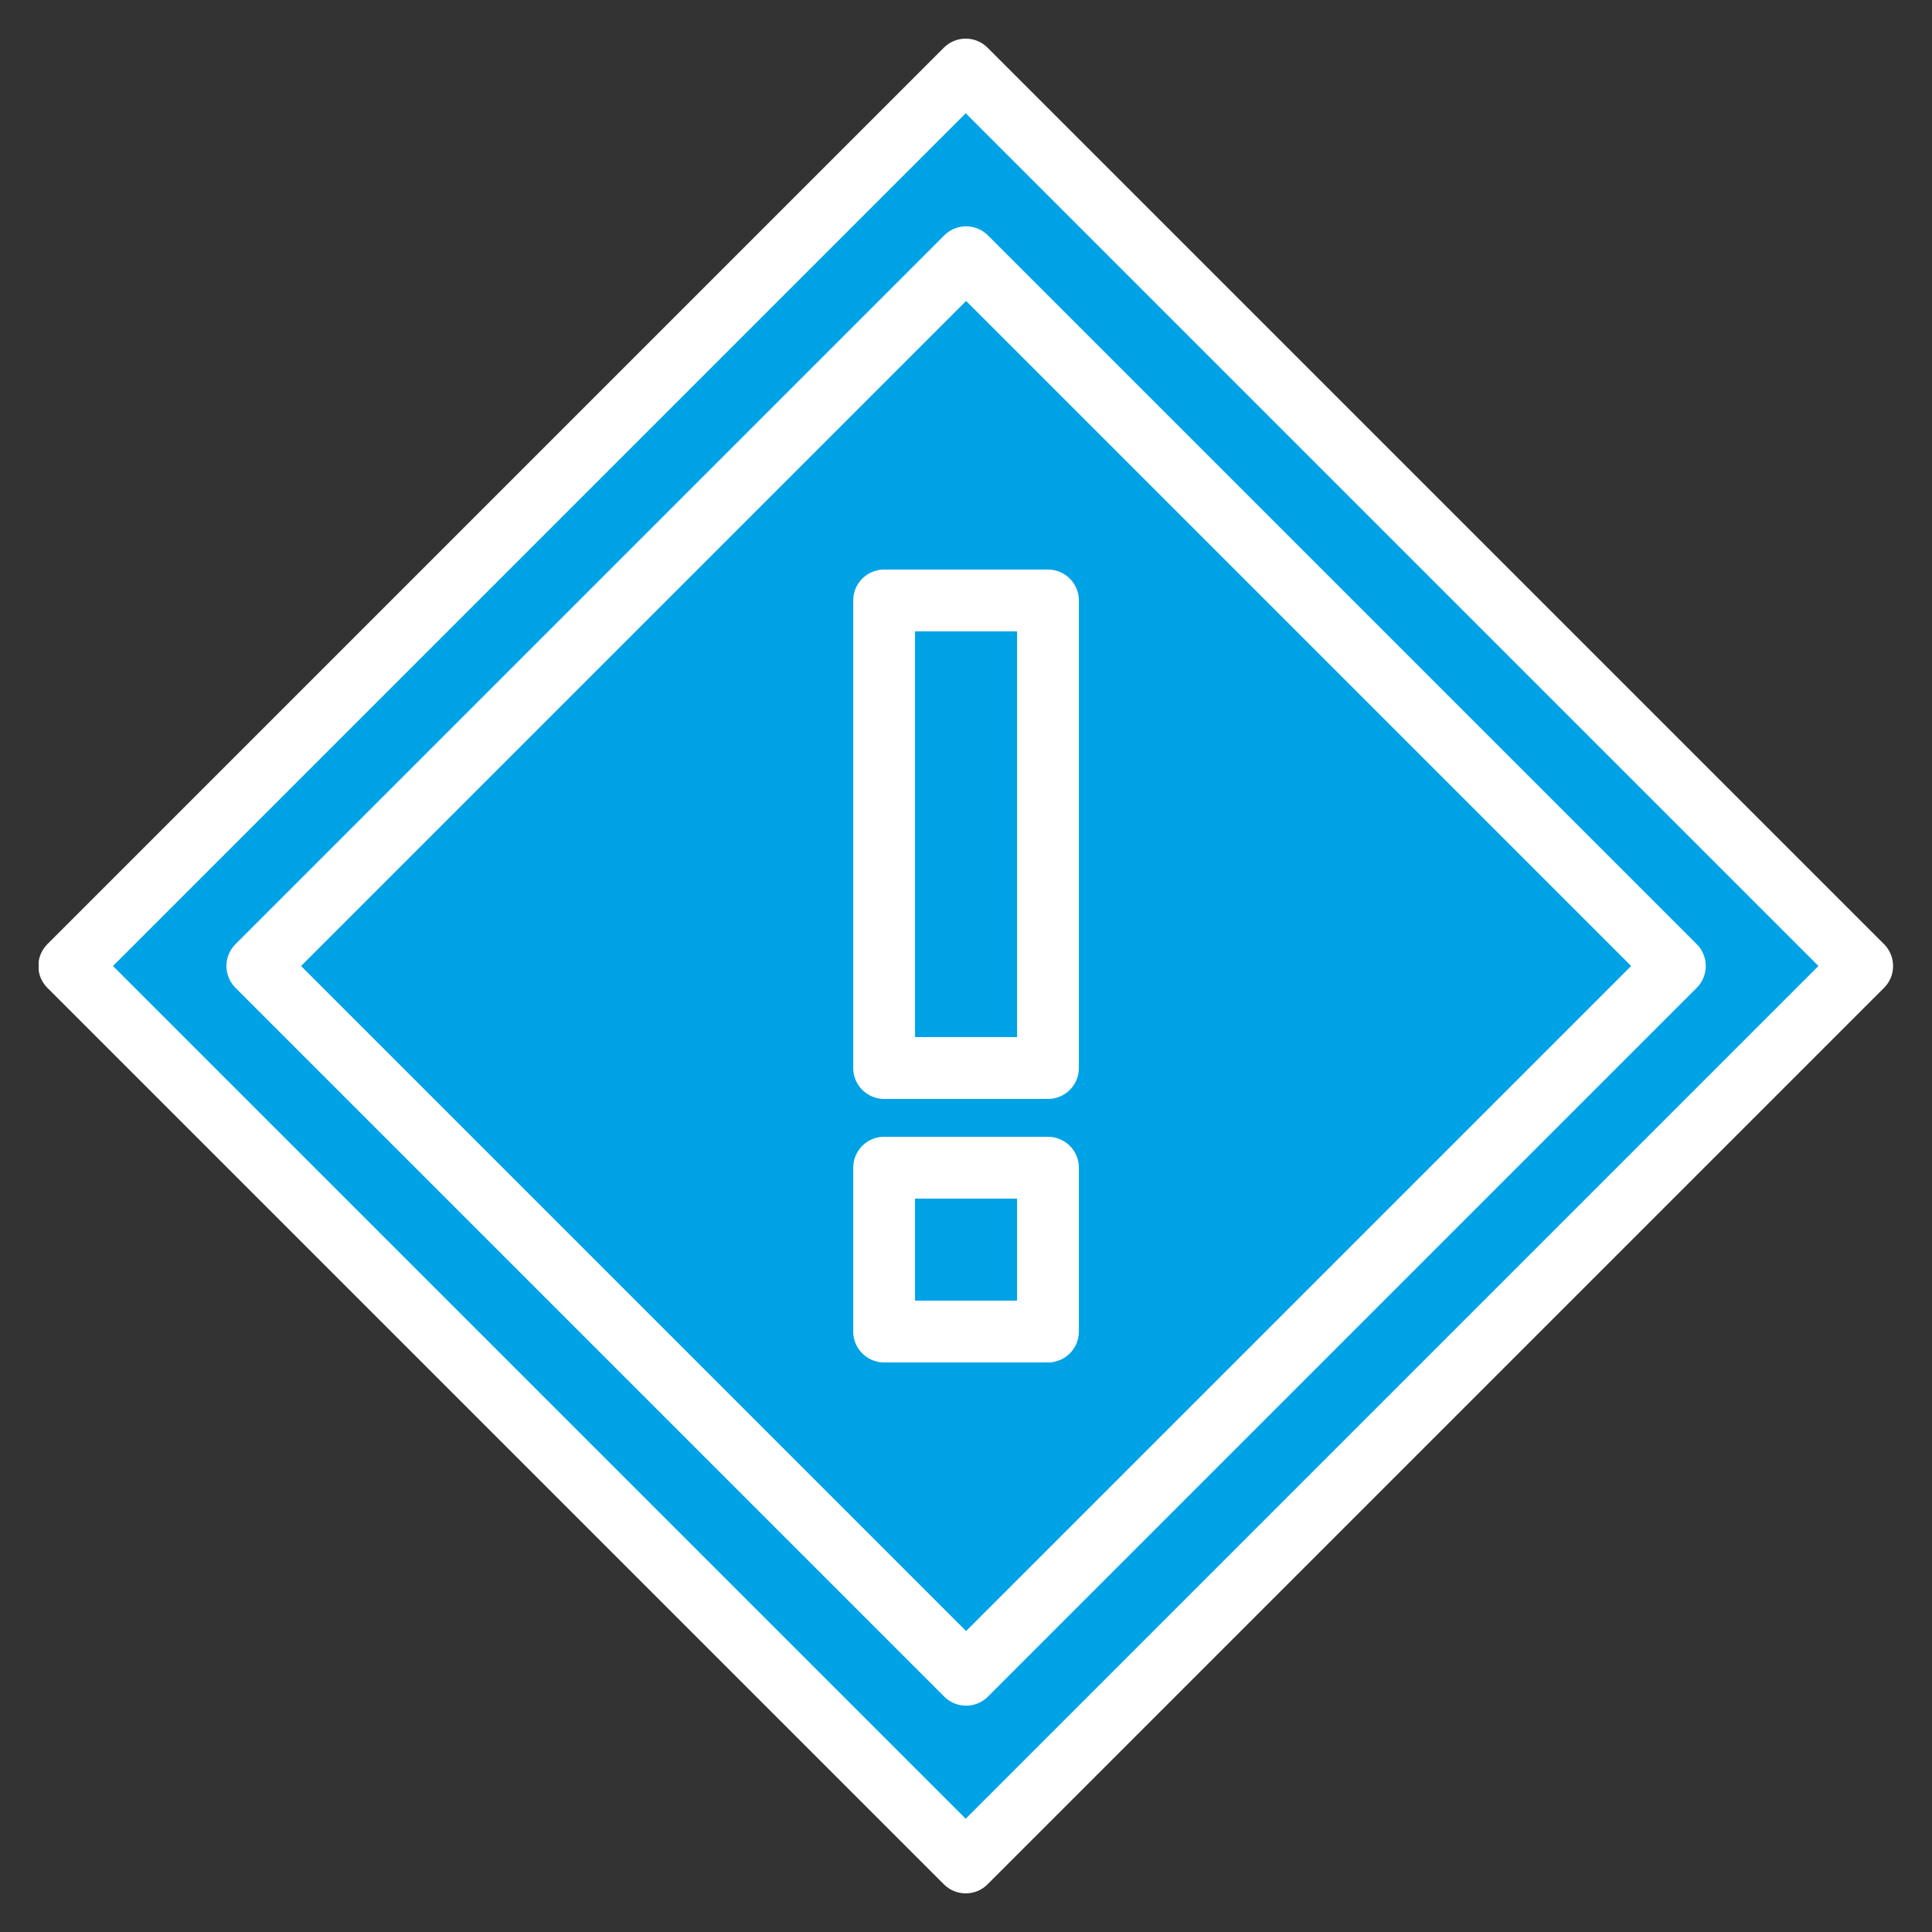 <svg width="40" height="40" viewBox="0 0 40 40" fill="none" xmlns="http://www.w3.org/2000/svg">
<rect x="0" y="0" width="40" height="40" fill="#333333" stroke="none"/>
<g clip-path="url(#clip0_4763_1608)">
<path d="M19.994 1.44L1.434 20L19.994 38.56L38.554 20L19.994 1.44Z" fill="#00A2E6" stroke="white" stroke-width="1.28" stroke-linecap="round" stroke-linejoin="round"/>
<path d="M20.002 5.326L5.328 20L20.002 34.674L34.676 20L20.002 5.326Z" stroke="white" stroke-width="1.28" stroke-linecap="round" stroke-linejoin="round"/>
<path d="M21.697 24.176H18.305V27.568H21.697V24.176Z" stroke="white" stroke-width="1.28" stroke-linecap="round" stroke-linejoin="round"/>
<path d="M21.697 12.432H18.305V22.112H21.697V12.432Z" stroke="white" stroke-width="1.28" stroke-linecap="round" stroke-linejoin="round"/>
</g>
<defs>
<clipPath id="clip0_4763_1608">
<rect width="38.4" height="38.4" fill="white" transform="translate(0.801 0.8)"/>
</clipPath>
</defs>
</svg>
